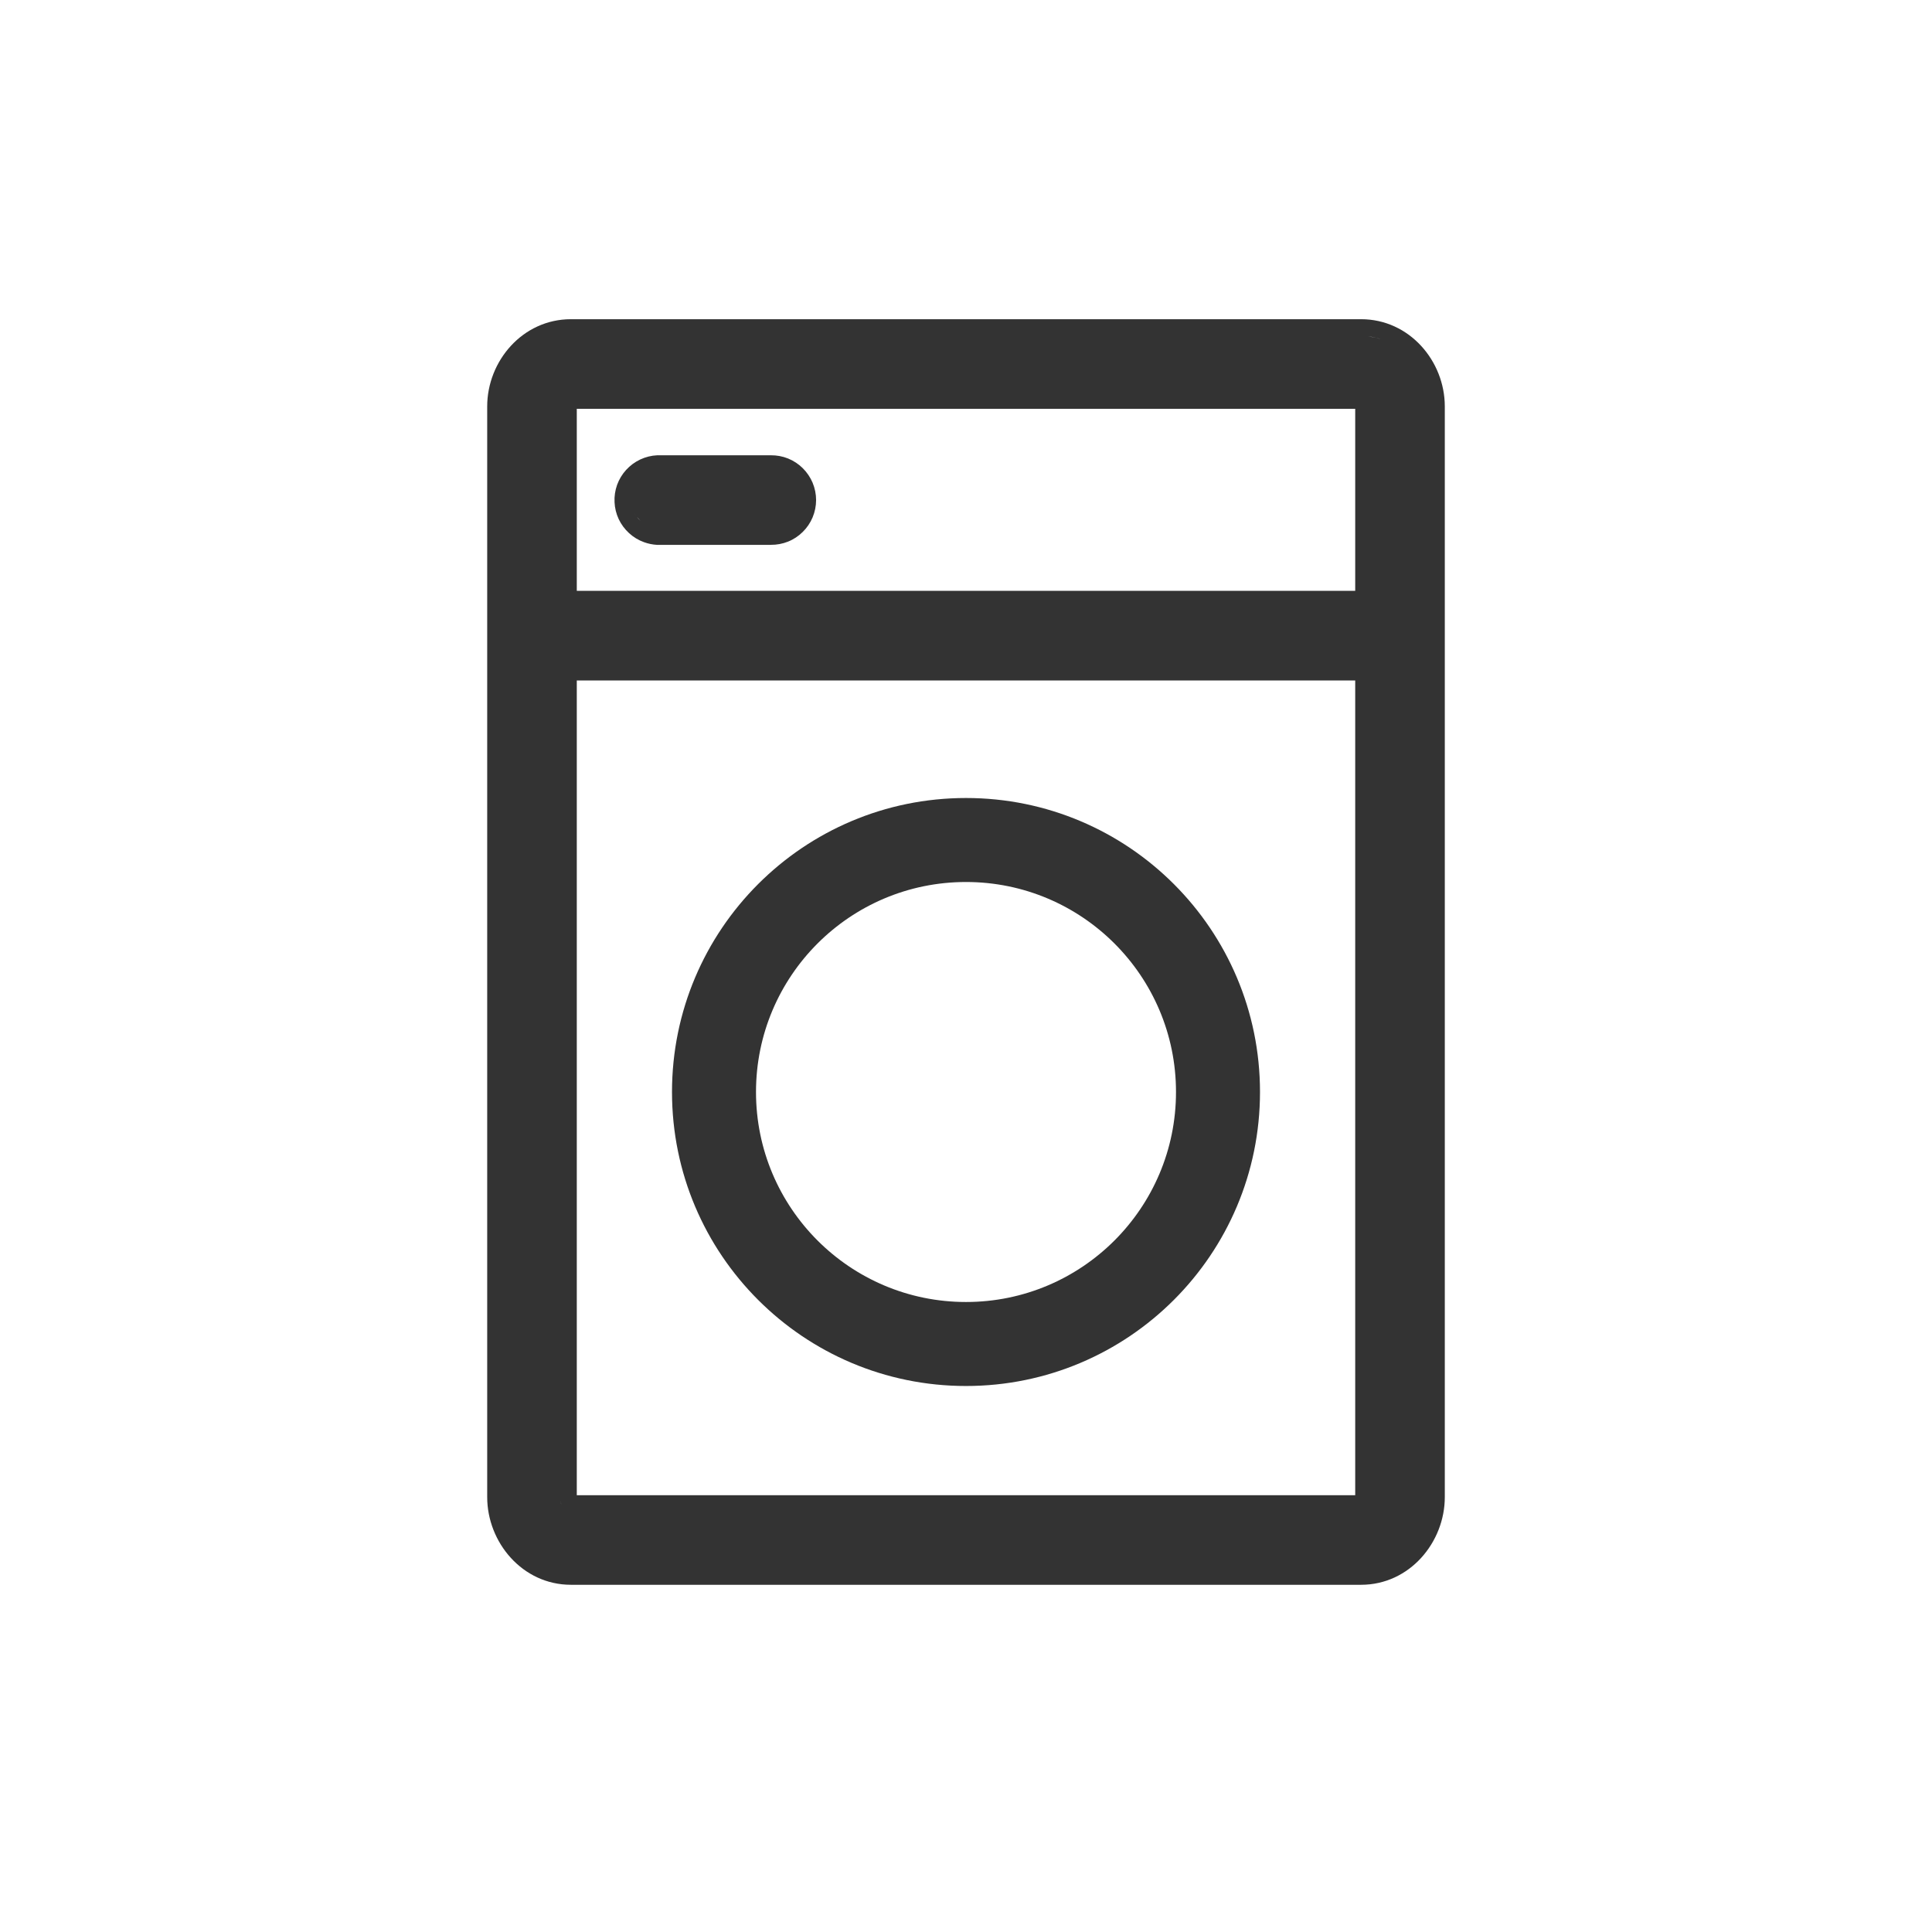 <?xml version="1.0" encoding="UTF-8"?> <svg xmlns="http://www.w3.org/2000/svg" width="46" height="46" viewBox="0 0 46 46" fill="none"><rect x="0" y="0" width="46" height="46" fill="#333333" stroke="none"/><path d="M46 46H0V0H46V46ZM13.594 7.6C12.441 7.6 11.6 8.598 11.6 9.677V35.645C11.6 36.721 12.437 37.733 13.594 37.733H32.406C33.563 37.733 34.4 36.721 34.4 35.645V9.677C34.4 8.598 33.559 7.6 32.406 7.6H13.594ZM13.364 35.816C13.362 35.811 13.359 35.806 13.357 35.8L13.34 35.728C13.345 35.761 13.354 35.79 13.364 35.816ZM32.267 35.6H13.733V16.202H32.267V35.6ZM23 19C19.134 19 16 22.134 16 26C16 29.866 19.134 33 23 33C26.866 33 30 29.866 30 26C30 22.134 26.866 19 23 19ZM23 21C25.761 21 28 23.239 28 26C28 28.761 25.761 31 23 31C20.239 31 18 28.761 18 26C18 23.239 20.239 21 23 21ZM32.267 14.068H13.733V9.733H32.267V14.068ZM15.648 10.84C15.508 10.846 15.371 10.881 15.244 10.94C15.117 11 15.003 11.084 14.908 11.188C14.814 11.291 14.741 11.412 14.693 11.544C14.646 11.676 14.625 11.816 14.632 11.956C14.638 12.096 14.672 12.234 14.731 12.36C14.791 12.487 14.876 12.601 14.979 12.695C15.083 12.79 15.204 12.863 15.336 12.91C15.435 12.946 15.539 12.967 15.644 12.973H18.355V12.972C18.494 12.973 18.632 12.948 18.762 12.896C18.893 12.844 19.012 12.765 19.112 12.666C19.213 12.567 19.293 12.449 19.348 12.318C19.402 12.188 19.431 12.048 19.431 11.906C19.431 11.765 19.402 11.624 19.348 11.494C19.293 11.364 19.213 11.246 19.112 11.146C19.012 11.047 18.893 10.969 18.762 10.916C18.632 10.864 18.494 10.839 18.355 10.84H15.648ZM15.161 12.303L15.248 12.399C15.184 12.341 15.131 12.27 15.094 12.19C15.112 12.23 15.135 12.268 15.161 12.303ZM32.734 8.035L32.889 8.079C32.838 8.062 32.787 8.048 32.734 8.036L32.573 8.009C32.628 8.015 32.682 8.024 32.734 8.035Z" fill="white"></path></svg> 